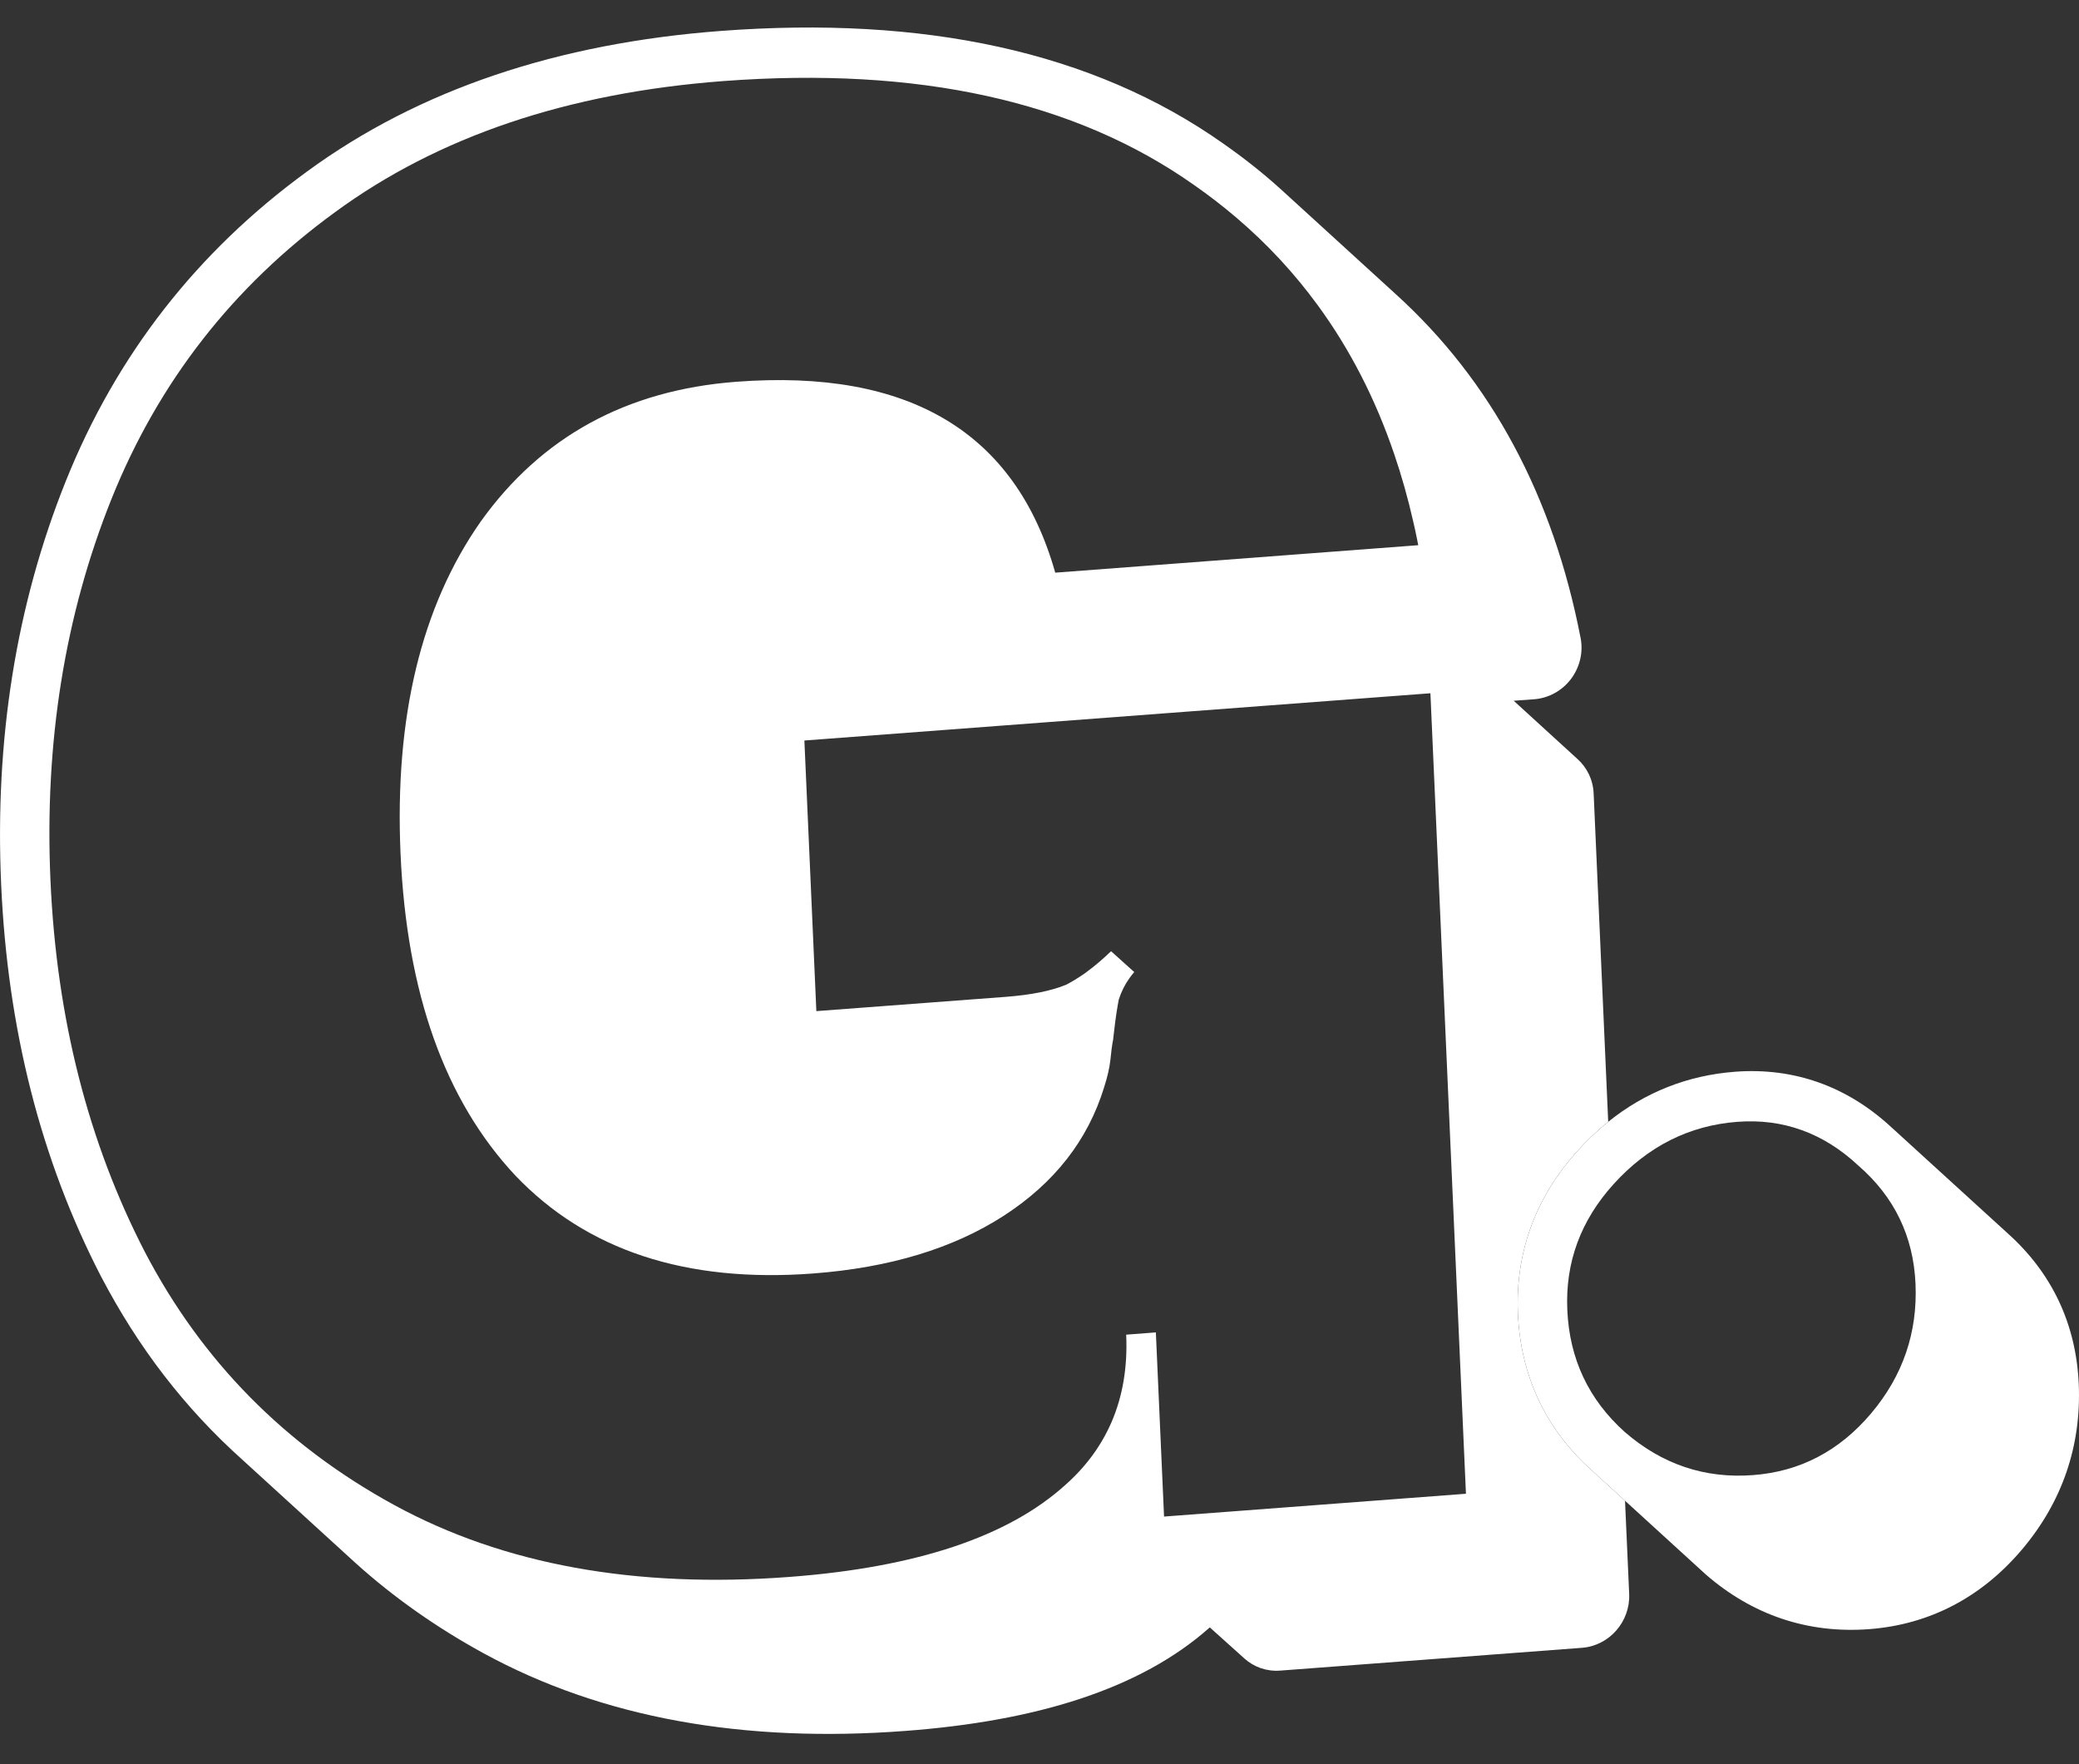 <?xml version="1.0" encoding="UTF-8"?> <svg xmlns="http://www.w3.org/2000/svg" width="33" height="28" viewBox="0 0 33 28" fill="none"><rect x="0" y="0" width="33" height="28" fill="#333333" stroke="none"/><path fill-rule="evenodd" clip-rule="evenodd" d="M24.354 11.098C24.582 11.08 24.795 10.963 24.936 10.777C25.077 10.59 25.133 10.352 25.089 10.126C24.653 7.878 23.676 6.046 22.151 4.665L20.331 3.004C20.045 2.745 19.738 2.503 19.413 2.276C17.34 0.813 14.656 0.249 11.442 0.491C8.861 0.686 6.655 1.417 4.87 2.725C3.127 3.995 1.848 5.635 1.046 7.632C0.254 9.604 -0.084 11.742 0.018 14.032C0.119 16.323 0.645 18.404 1.605 20.262L1.607 20.265C2.195 21.389 2.932 22.348 3.845 23.166L5.652 24.815C6.256 25.358 6.932 25.833 7.676 26.24C9.565 27.271 11.81 27.666 14.373 27.472C16.435 27.317 18.098 26.814 19.203 25.829L19.754 26.324C19.902 26.457 20.102 26.531 20.319 26.515L25.111 26.153C25.544 26.12 25.879 25.738 25.86 25.298L25.794 23.819L25.261 23.332C24.536 22.681 24.138 21.841 24.094 20.851C24.051 19.874 24.378 18.995 25.046 18.26C25.198 18.092 25.358 17.94 25.527 17.805L25.296 12.593C25.286 12.373 25.189 12.181 25.041 12.048L24.027 11.122L24.354 11.098ZM6.256 23.886C7.989 24.832 10.081 25.213 12.531 25.028C14.55 24.876 16.013 24.386 16.92 23.559C17.017 23.473 17.107 23.382 17.189 23.288L17.201 23.273L17.212 23.261C17.301 23.157 17.381 23.048 17.452 22.934C17.512 22.839 17.565 22.741 17.612 22.64C17.623 22.618 17.633 22.595 17.643 22.572C17.821 22.16 17.899 21.697 17.876 21.183L18.347 21.147L18.477 24.07L23.269 23.708L22.705 11.003L12.768 11.753L12.958 16.048L15.957 15.822C16.369 15.791 16.69 15.726 16.922 15.629C16.932 15.624 16.942 15.619 16.951 15.614L16.965 15.607C17.025 15.574 17.085 15.538 17.145 15.498C17.166 15.485 17.186 15.471 17.207 15.457C17.224 15.444 17.241 15.432 17.258 15.419C17.382 15.328 17.508 15.22 17.636 15.097L18.004 15.428C17.976 15.46 17.95 15.493 17.926 15.527C17.853 15.63 17.797 15.743 17.758 15.865C17.746 15.926 17.735 15.994 17.723 16.069C17.716 16.116 17.709 16.166 17.702 16.218C17.692 16.291 17.683 16.369 17.674 16.452L17.669 16.5C17.652 16.581 17.638 16.692 17.624 16.833C17.61 16.954 17.577 17.096 17.525 17.259C17.267 18.097 16.737 18.775 15.934 19.295C15.131 19.814 14.122 20.12 12.907 20.212C10.888 20.364 9.312 19.845 8.177 18.654C7.062 17.461 6.456 15.761 6.358 13.554C6.262 11.387 6.685 9.629 7.628 8.281C8.591 6.932 9.944 6.191 11.689 6.059C14.433 5.852 16.12 6.862 16.75 9.089L22.512 8.653C22.505 8.62 22.499 8.587 22.492 8.553C22.473 8.459 22.453 8.365 22.431 8.272C22.347 7.902 22.246 7.546 22.129 7.203C21.831 6.328 21.427 5.542 20.917 4.845C20.544 4.335 20.115 3.872 19.629 3.458C19.415 3.275 19.19 3.101 18.954 2.937C17.066 1.603 14.574 1.054 11.477 1.287C9.007 1.474 6.954 2.168 5.316 3.369C3.697 4.548 2.515 6.064 1.771 7.916C1.028 9.767 0.704 11.787 0.801 13.974C0.898 16.161 1.399 18.128 2.302 19.875C3.205 21.603 4.523 22.939 6.256 23.886Z" fill="white"></path><path fill-rule="evenodd" clip-rule="evenodd" d="M27.078 24.991C27.817 25.632 28.693 25.93 29.668 25.857C30.631 25.784 31.454 25.35 32.096 24.592C32.735 23.836 33.039 22.945 32.996 21.965C32.954 21.012 32.569 20.205 31.875 19.581L30.025 17.894C29.328 17.248 28.487 16.939 27.542 17.01C26.786 17.067 26.109 17.337 25.527 17.805C25.358 17.94 25.198 18.092 25.046 18.26C24.378 18.995 24.051 19.874 24.094 20.851C24.138 21.841 24.536 22.681 25.261 23.332L25.794 23.819L27.078 24.991ZM25.79 22.728C26.383 23.242 27.061 23.47 27.826 23.412C28.571 23.356 29.195 23.03 29.7 22.433C30.204 21.836 30.439 21.15 30.405 20.375C30.371 19.619 30.068 18.994 29.496 18.498C28.942 17.981 28.302 17.75 27.577 17.805C26.813 17.863 26.159 18.192 25.615 18.791C25.09 19.37 24.844 20.037 24.878 20.792C24.912 21.567 25.216 22.213 25.79 22.728Z" fill="white"></path></svg> 